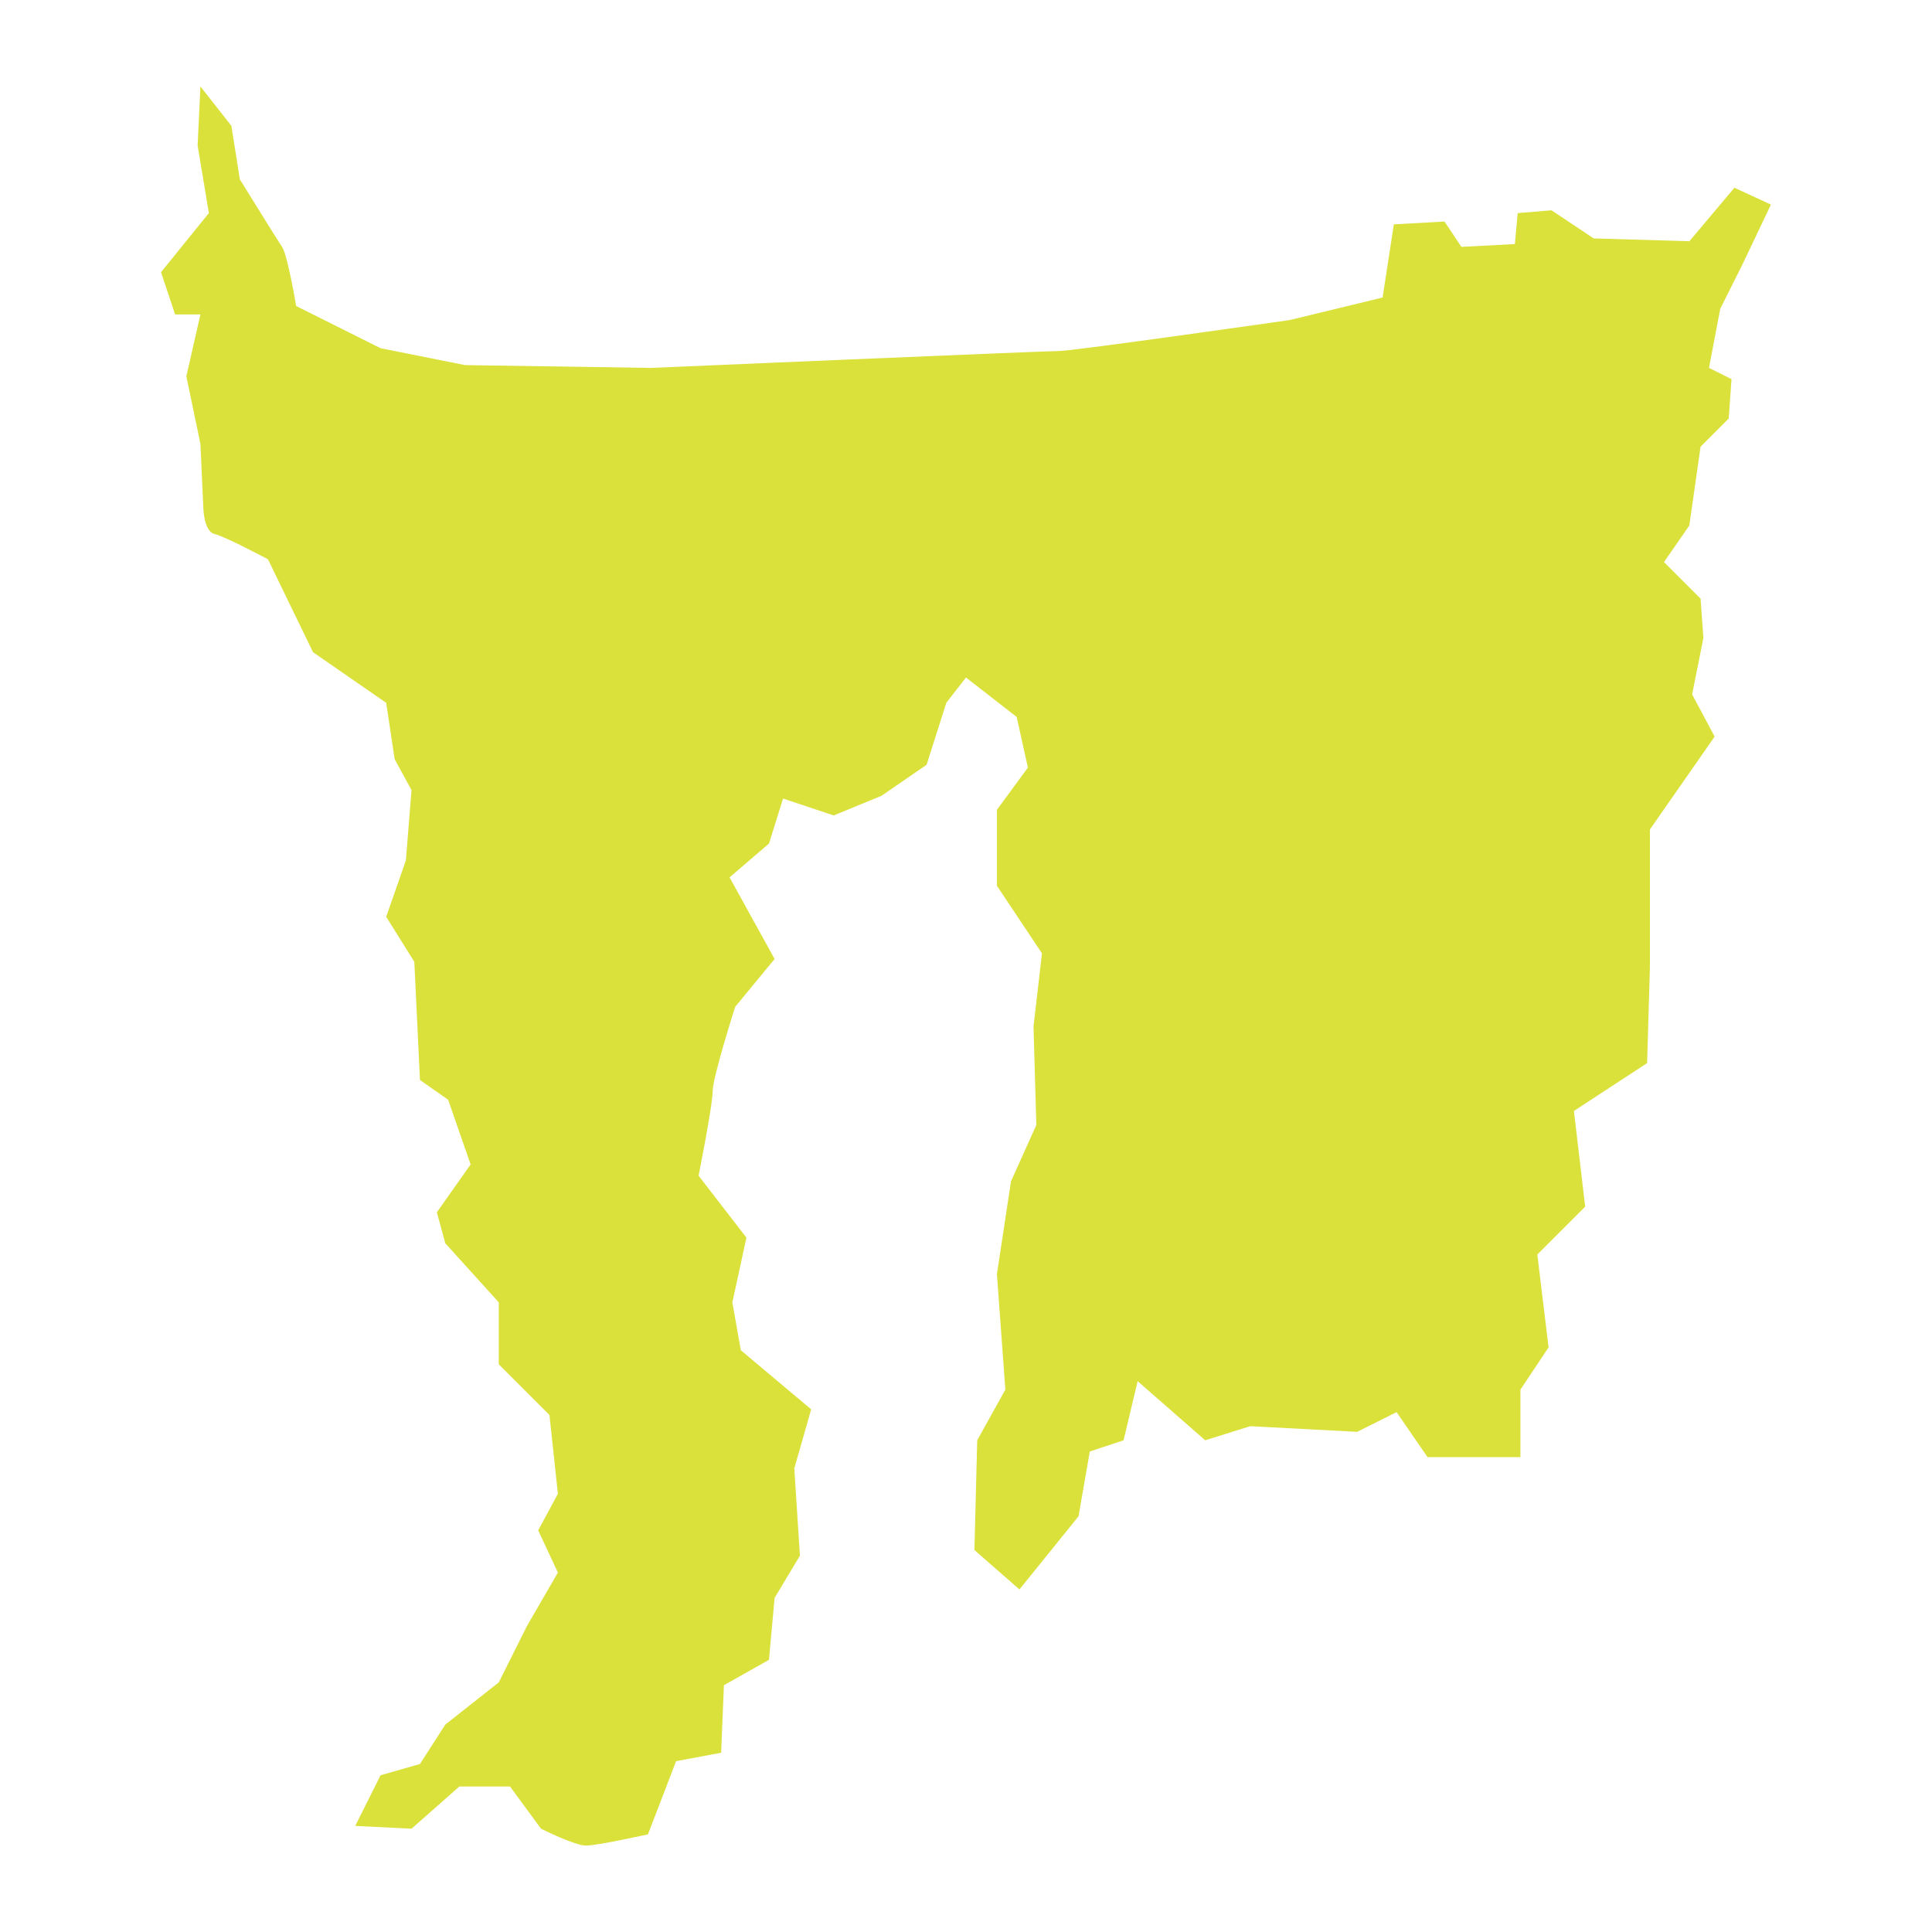 <?xml version="1.0" encoding="UTF-8"?>
<svg id="_レイヤー_1" data-name="レイヤー_1" xmlns="http://www.w3.org/2000/svg" version="1.1" viewBox="0 0 1080 1080">
  <!-- Generator: Adobe Illustrator 29.7.1, SVG Export Plug-In . SVG Version: 2.1.1 Build 8)  -->
  <defs>
    <style>
      .st0 {
        fill: #dbe13b;
      }
    </style>
  </defs>
  <path class="st0" d="M990,114.39l-20.45-9.44-25.17,29.9-53.5-1.57-23.6-15.73-18.88,1.57-1.57,17.31-29.9,1.57-9.44-14.16-28.32,1.57-6.29,40.91-51.92,12.59s-121.15,17.31-129.02,17.31-228.15,9.44-228.15,9.44l-103.85-1.57-47.2-9.44-47.2-23.6s-4.72-28.32-7.87-33.04-23.6-37.76-23.6-37.76l-4.72-29.9-17.31-22.03-1.57,33.04,6.29,37.76-26.75,33.04,7.87,23.6h14.16l-7.87,34.62,7.87,37.76,1.57,34.62s0,14.16,6.29,15.73c6.29,1.57,29.9,14.16,29.9,14.16l25.17,51.92,40.91,28.32,4.72,31.47,9.44,17.31-3.15,39.34-11.01,31.47,15.73,25.17,3.15,66.08,15.73,11.01,12.59,36.19-18.88,26.75,4.72,17.31,29.9,33.04v34.62l28.32,28.32,4.72,44.06-11.01,20.45,11.01,23.6-17.31,29.9-15.73,31.47-29.9,23.6-14.16,22.03-22.03,6.29-14.16,28.32,31.47,1.57,26.75-23.6h28.32l17.31,23.6s18.88,9.44,25.17,9.44,34.62-6.29,34.62-6.29l15.73-40.91,25.17-4.72,1.57-37.76,25.17-14.16,3.15-34.62,14.16-23.6-3.15-48.78,9.44-33.04-39.34-33.04-4.72-26.75,7.87-36.19-26.75-34.62s7.87-39.34,7.87-47.2,12.59-47.2,12.59-47.2l22.03-26.75-25.17-45.63,22.03-18.88,7.87-25.17,28.32,9.44,26.75-11.01,25.17-17.31,11.01-34.62,11.01-14.16,28.32,22.03,6.29,28.32-17.31,23.6v42.48l25.17,37.76-4.72,40.91,1.57,55.07-14.16,31.47-7.87,51.92,4.72,64.51-15.73,28.32-1.57,61.36,25.17,22.03,33.04-40.91,6.29-36.19,18.88-6.29,7.87-33.04,37.76,33.04,25.17-7.87,59.79,3.15,22.03-11.01,17.31,25.17h51.92v-37.76l15.73-23.6-6.29-51.92,26.75-26.75-6.29-53.5,40.91-26.75,1.57-53.5v-77.1l36.19-51.92-12.59-23.6,6.29-31.47-1.57-22.03-20.45-20.45,14.16-20.45,6.29-44.06,15.73-15.73,1.57-22.03-12.59-6.29,6.29-33.04,12.59-25.17,15.73-33.04Z"/>
</svg>